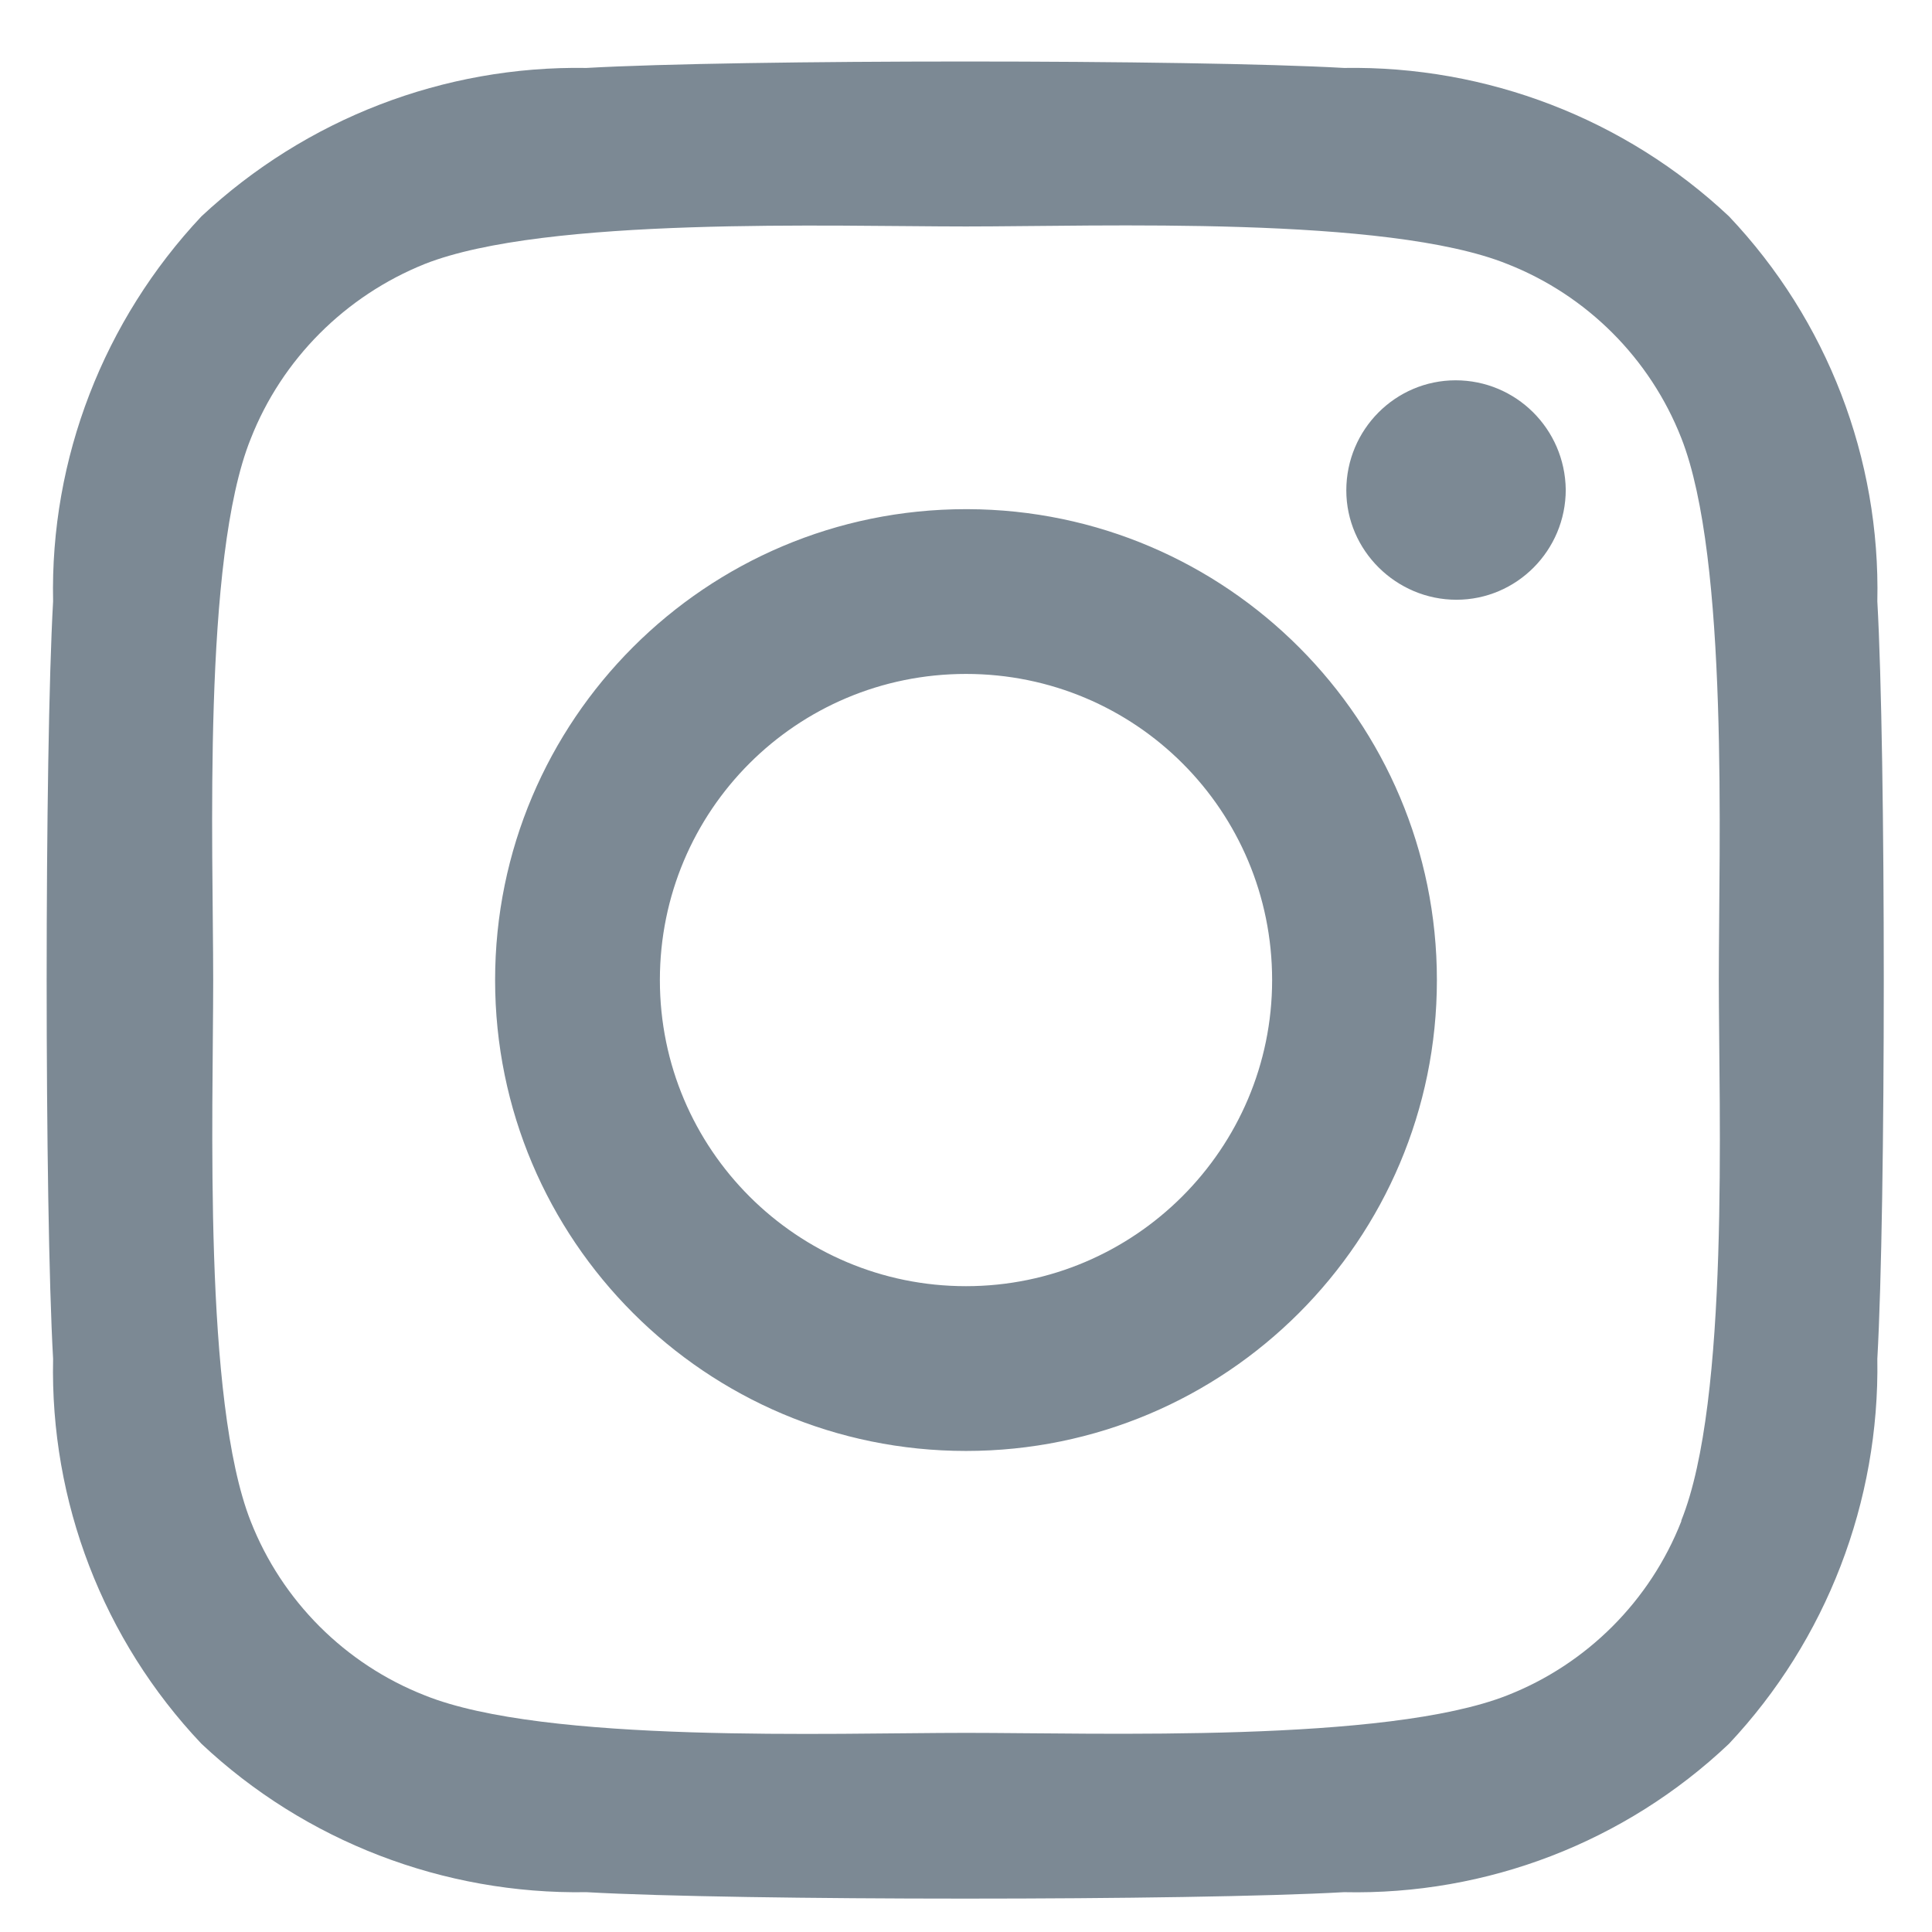 <?xml version="1.0" encoding="UTF-8"?><svg id="Layer_1" xmlns="http://www.w3.org/2000/svg" viewBox="0 0 24.74 24.74"><defs><style>.cls-1{fill:#7c8994;}</style></defs><path id="Icon_awesome-instagram" class="cls-1" d="M12.37,6.52c-3.33,0-6.03,2.7-6.03,6.03s2.7,6.03,6.03,6.03,6.03-2.7,6.03-6.03c0-3.32-2.69-6.02-6.01-6.03,0,0-.01,0-.02,0Zm0,9.95c-2.16,0-3.92-1.75-3.92-3.92s1.75-3.92,3.92-3.92,3.92,1.75,3.92,3.92h0c0,2.16-1.76,3.92-3.92,3.92Zm7.68-10.2c0,.78-.63,1.41-1.4,1.41s-1.41-.63-1.41-1.4c0-.78,.63-1.41,1.4-1.41h0c.77,0,1.4,.62,1.41,1.4h0Zm3.99,1.43c.04-1.83-.64-3.6-1.9-4.93-1.33-1.25-3.1-1.93-4.93-1.9-1.94-.11-7.76-.11-9.7,0-1.83-.03-3.59,.65-4.93,1.9-1.25,1.33-1.94,3.1-1.9,4.93-.11,1.94-.11,7.76,0,9.7-.04,1.83,.64,3.6,1.9,4.93,1.33,1.25,3.1,1.93,4.93,1.9,1.94,.11,7.76,.11,9.7,0,1.83,.04,3.6-.64,4.93-1.9,1.25-1.33,1.93-3.1,1.9-4.93,.11-1.94,.11-7.76,0-9.7h0Zm-2.51,11.78c-.4,1.02-1.21,1.83-2.23,2.23-1.55,.61-5.22,.48-6.93,.48s-5.39,.14-6.93-.48c-1.02-.4-1.83-1.21-2.23-2.23-.61-1.55-.48-5.22-.48-6.93s-.14-5.39,.48-6.93c.4-1.02,1.21-1.83,2.23-2.24,1.55-.61,5.22-.48,6.93-.48s5.39-.14,6.93,.48c1.02,.4,1.83,1.21,2.23,2.23,.61,1.55,.48,5.22,.48,6.93s.14,5.39-.48,6.93Z"/></svg>